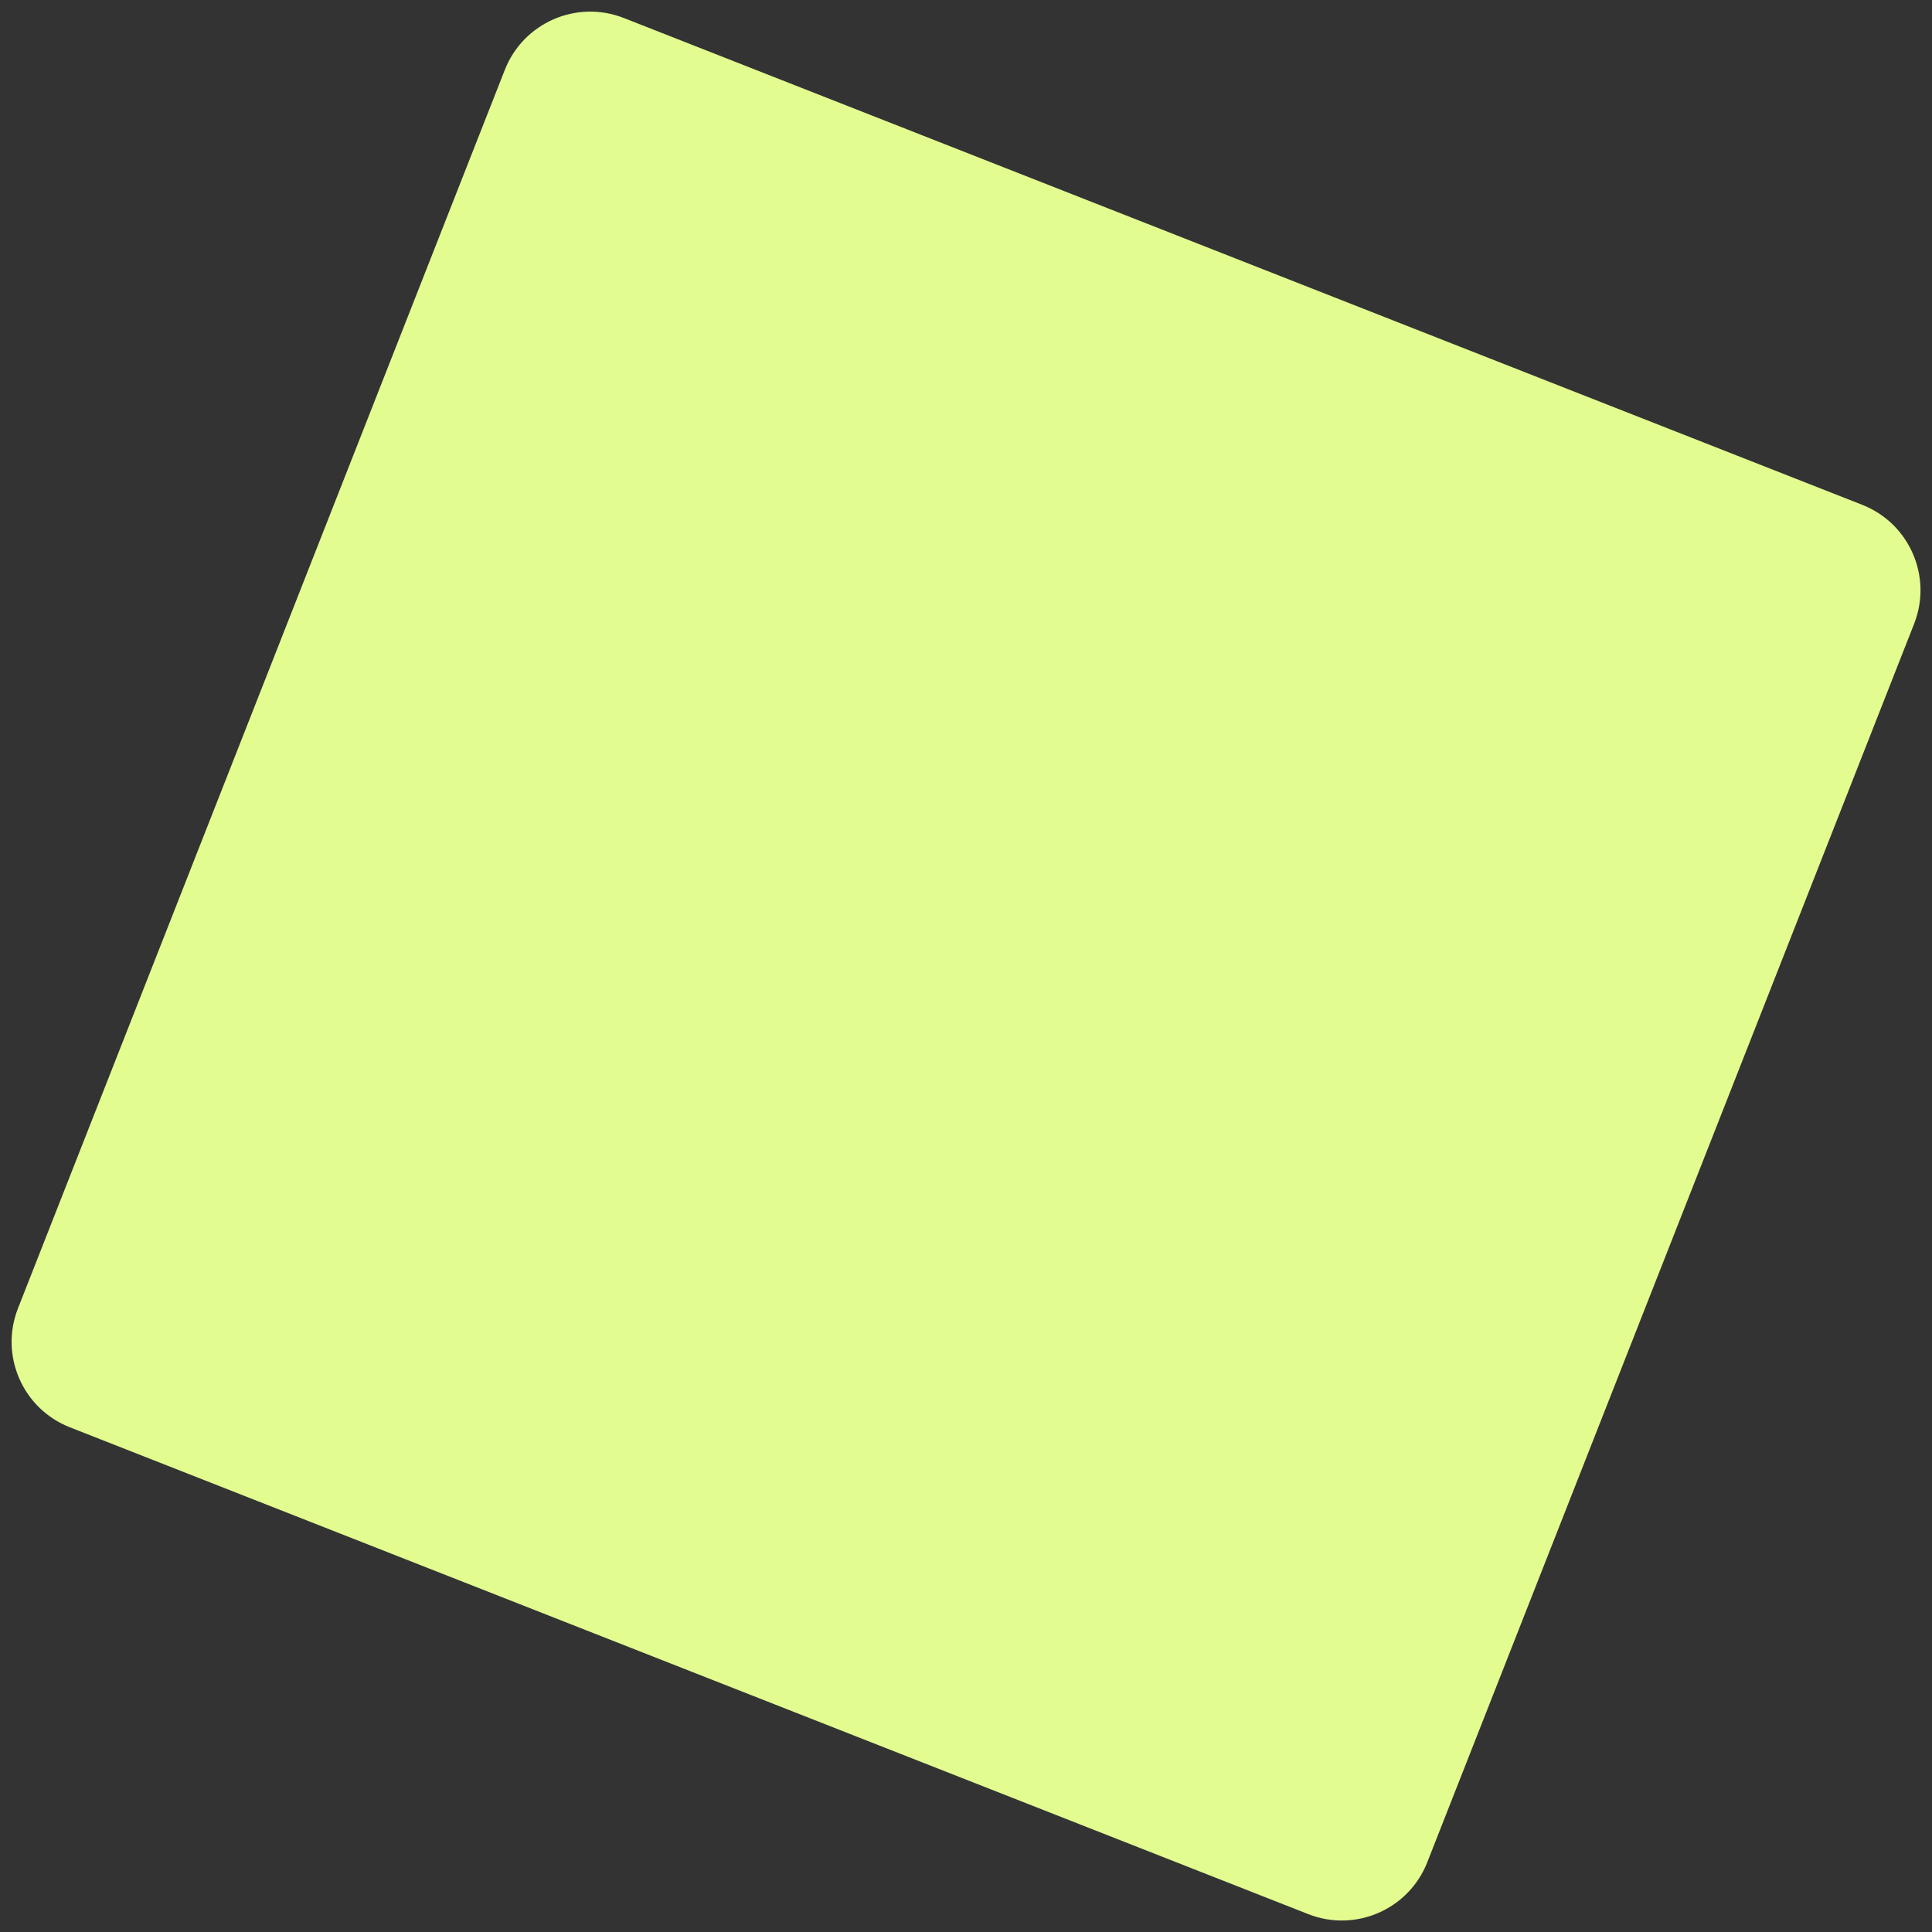 <?xml version="1.0" encoding="UTF-8"?> <svg xmlns="http://www.w3.org/2000/svg" width="124" height="124" viewBox="0 0 124 124" fill="none"><rect x="0" y="0" width="124" height="124" fill="#333333" stroke="none"/><path d="M32.401 4.483L1.155 83.969C-0.035 86.997 1.454 90.416 4.482 91.606L83.968 122.853C86.996 124.043 90.415 122.553 91.605 119.525L122.852 40.039C124.042 37.012 122.552 33.592 119.525 32.402L40.038 1.156C37.011 -0.034 33.592 1.455 32.401 4.483Z" fill="#E3FC90"></path></svg> 